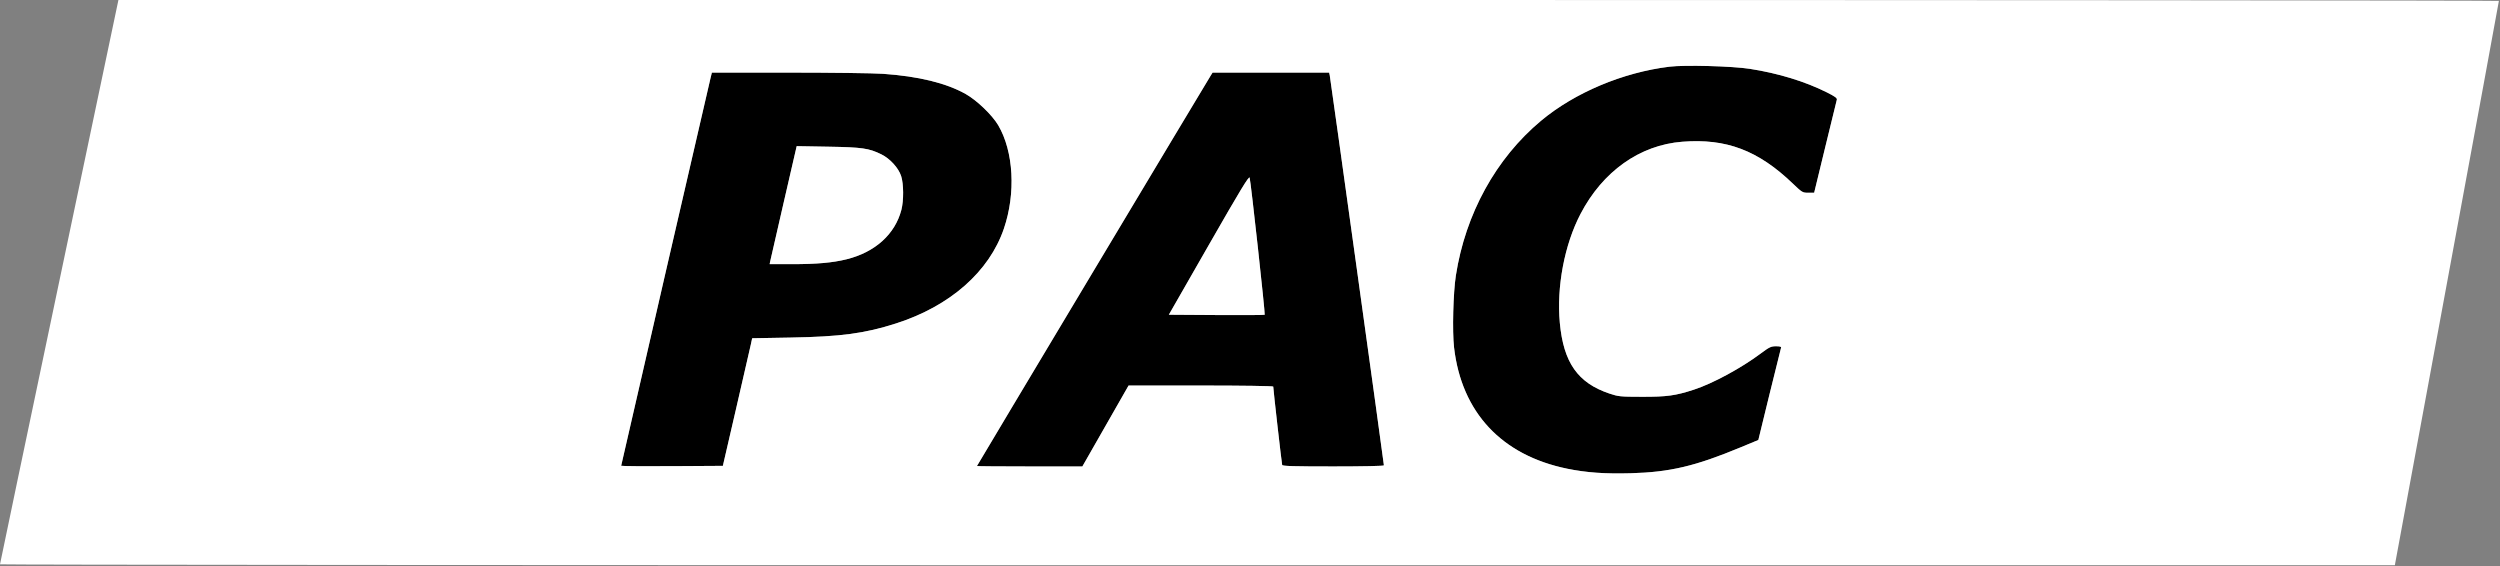 <svg xmlns="http://www.w3.org/2000/svg" width="1086" height="246" viewBox="0 0 1086 246" fill="none"><rect x="0" y="0" width="1086" height="246" fill="#808080" stroke="none"/><path fill-rule="evenodd" clip-rule="evenodd" d="M725.225 28.969C704.975 31.441 684.024 40.264 669.399 52.48C649.837 68.822 636.594 92.886 632.431 119.662C631.261 127.19 630.837 144.023 631.643 150.955C634.924 179.179 652.304 197.778 680.854 203.616C689.14 205.311 697.274 205.891 708.414 205.58C725.396 205.107 736.379 202.521 756.023 194.367L763.819 191.132L768.634 171.421C771.282 160.58 773.556 151.419 773.687 151.064C773.856 150.605 773.221 150.418 771.496 150.418C769.329 150.418 768.613 150.757 764.85 153.569C756.361 159.914 744.028 166.591 735.904 169.242C727.813 171.882 724.161 172.388 713.336 172.366C703.796 172.348 703.035 172.273 699.121 170.958C685.387 166.346 679.187 157.503 677.585 140.239C676.133 124.585 679.598 106.325 686.557 92.966C696.202 74.452 712.314 63.014 730.782 61.57C749.91 60.075 763.718 65.298 778.779 79.724C782.849 83.621 783.043 83.737 785.518 83.737H788.068L792.87 63.966C795.511 53.092 797.783 43.796 797.919 43.309C798.109 42.625 797.13 41.905 793.614 40.144C784.111 35.382 772.458 31.82 760.116 29.902C752.459 28.712 731.847 28.161 725.225 28.969ZM308.695 33.727C307.698 37.741 269.833 202.016 269.833 202.329C269.833 202.498 279.773 202.575 291.921 202.501L314.009 202.366L319.809 177.297C323 163.508 325.864 151.036 326.174 149.581L326.738 146.935L343.386 146.641C365.301 146.252 375.582 144.875 389.238 140.5C412.689 132.986 429.699 118.035 436.083 99.326C441.327 83.961 440.334 65.815 433.628 54.417C431.021 49.986 424.361 43.582 419.532 40.863C411.01 36.064 399.057 33.14 383.552 32.061C379.43 31.775 361.023 31.538 342.649 31.535L309.241 31.53L308.695 33.727ZM526.015 32.693C524.341 35.314 424.387 202.259 424.387 202.435C424.387 202.54 434.69 202.625 447.282 202.625H470.176L480.213 185.05L490.25 167.475H521.673C539.576 167.475 553.096 167.672 553.096 167.933C553.096 169.108 556.775 201.41 556.973 201.979C557.149 202.482 562.061 202.625 579.184 202.625C592.165 202.625 601.168 202.431 601.168 202.151C601.168 201.347 577.921 33.93 577.637 32.693L577.371 31.53H552.064H526.758L526.015 32.693ZM340.434 87.954C337.331 101.413 334.687 112.948 334.559 113.588L334.326 114.751H343.969C354.816 114.751 361.711 114.135 367.787 112.623C380.174 109.54 388.803 101.751 391.56 91.165C392.616 87.111 392.568 79.913 391.463 76.491C390.325 72.964 386.604 68.88 382.86 67.047C377.427 64.386 374.59 63.978 359.775 63.721L346.077 63.483L340.434 87.954ZM525.122 106.389L507.744 136.72L528.433 136.855C539.811 136.929 549.238 136.874 549.38 136.732C549.68 136.432 543.363 78.868 542.845 77.184C542.57 76.289 538.94 82.271 525.122 106.389Z" fill="black"></path><path fill-rule="evenodd" clip-rule="evenodd" d="M25.716 122.377C11.566 189.683 -0.006 244.927 2.49238e-06 245.14C0.006 245.354 234.08 245.528 520.166 245.528H1040.32L1062.93 123.151C1075.36 55.844 1085.53 0.6 1085.52 0.387C1085.51 0.173 852.842 -0.001 568.474 1.15082e-06L51.442 0.001L25.716 122.377ZM725.225 28.969C704.975 31.441 684.024 40.264 669.399 52.48C649.837 68.822 636.594 92.886 632.432 119.662C631.261 127.19 630.837 144.023 631.643 150.955C634.924 179.179 652.304 197.778 680.854 203.616C689.14 205.311 697.274 205.891 708.414 205.58C725.397 205.107 736.379 202.521 756.023 194.367L763.819 191.132L768.634 171.421C771.282 160.58 773.556 151.419 773.687 151.064C773.856 150.605 773.221 150.418 771.496 150.418C769.329 150.418 768.613 150.757 764.85 153.569C756.361 159.914 744.028 166.591 735.904 169.242C727.814 171.882 724.161 172.388 713.336 172.366C703.796 172.348 703.035 172.273 699.121 170.958C685.387 166.346 679.188 157.503 677.585 140.239C676.133 124.585 679.598 106.325 686.557 92.966C696.202 74.452 712.314 63.014 730.782 61.57C749.91 60.075 763.718 65.298 778.779 79.724C782.849 83.621 783.043 83.737 785.519 83.737H788.068L792.87 63.966C795.511 53.092 797.783 43.796 797.919 43.309C798.109 42.625 797.13 41.905 793.614 40.144C784.111 35.382 772.458 31.82 760.116 29.902C752.459 28.712 731.847 28.161 725.225 28.969ZM308.695 33.727C307.698 37.741 269.834 202.016 269.834 202.329C269.834 202.498 279.773 202.575 291.921 202.501L314.009 202.366L319.809 177.297C323 163.508 325.864 151.036 326.174 149.581L326.738 146.935L343.386 146.641C365.301 146.252 375.582 144.875 389.238 140.5C412.689 132.986 429.699 118.035 436.083 99.326C441.327 83.961 440.334 65.815 433.628 54.417C431.021 49.986 424.361 43.582 419.532 40.863C411.01 36.064 399.057 33.14 383.552 32.061C379.43 31.775 361.024 31.538 342.649 31.535L309.241 31.53L308.695 33.727ZM526.015 32.693C524.341 35.314 424.388 202.259 424.388 202.435C424.388 202.54 434.69 202.625 447.282 202.625H470.176L480.213 185.05L490.25 167.475H521.673C539.576 167.475 553.096 167.672 553.096 167.933C553.096 169.108 556.775 201.41 556.974 201.979C557.149 202.482 562.061 202.625 579.184 202.625C592.165 202.625 601.168 202.431 601.168 202.151C601.168 201.347 577.921 33.93 577.637 32.693L577.371 31.53H552.065H526.758L526.015 32.693ZM340.434 87.954C337.331 101.413 334.687 112.948 334.559 113.588L334.326 114.751H343.969C354.817 114.751 361.711 114.135 367.787 112.623C380.174 109.54 388.803 101.751 391.56 91.165C392.616 87.111 392.569 79.913 391.463 76.491C390.325 72.964 386.604 68.88 382.861 67.047C377.427 64.386 374.59 63.978 359.775 63.721L346.077 63.483L340.434 87.954ZM525.122 106.389L507.744 136.72L528.433 136.855C539.811 136.929 549.238 136.874 549.38 136.732C549.68 136.432 543.363 78.868 542.846 77.184C542.571 76.289 538.94 82.271 525.122 106.389Z" fill="white"></path></svg>